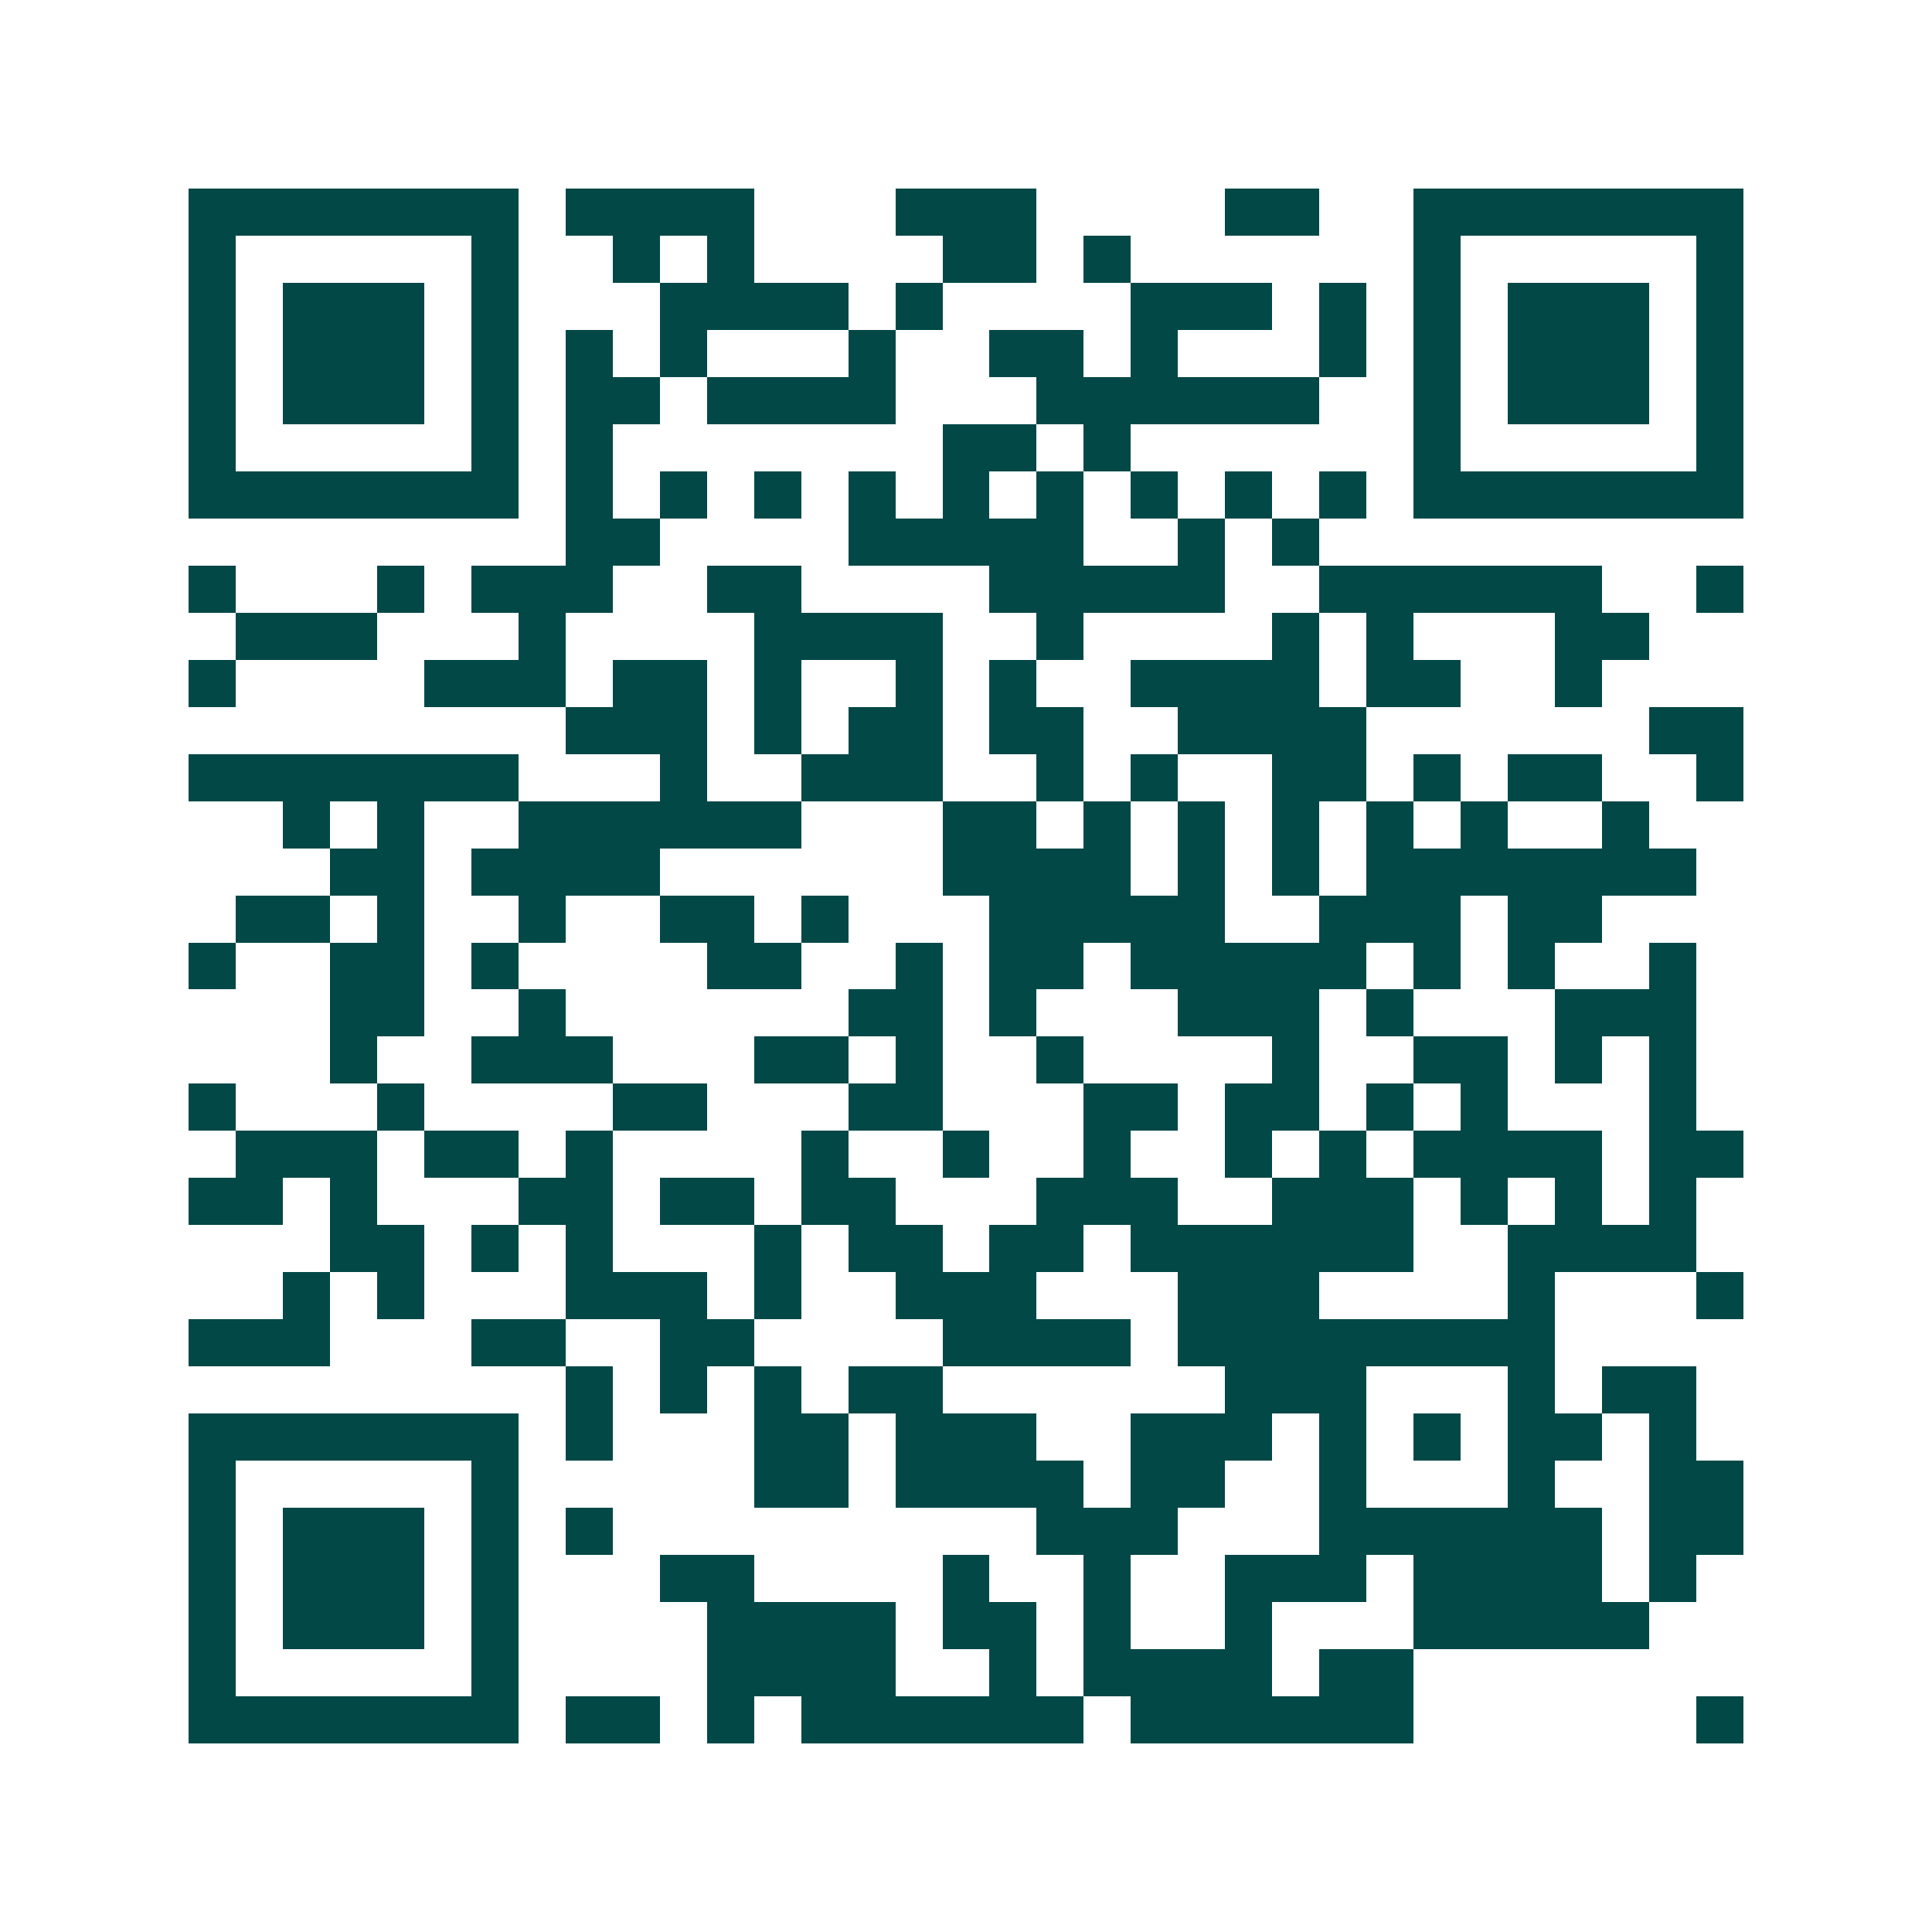<svg xmlns="http://www.w3.org/2000/svg" width="200" height="200" viewBox="0 0 41 41" shape-rendering="crispEdges"><path fill="#ffffff" d="M0 0h41v41H0z"/><path stroke="#014847" d="M4 4.5h7m1 0h4m3 0h3m4 0h2m2 0h7M4 5.5h1m5 0h1m2 0h1m1 0h1m4 0h2m1 0h1m6 0h1m5 0h1M4 6.5h1m1 0h3m1 0h1m3 0h4m1 0h1m4 0h3m1 0h1m1 0h1m1 0h3m1 0h1M4 7.5h1m1 0h3m1 0h1m1 0h1m1 0h1m3 0h1m2 0h2m1 0h1m3 0h1m1 0h1m1 0h3m1 0h1M4 8.5h1m1 0h3m1 0h1m1 0h2m1 0h4m3 0h6m2 0h1m1 0h3m1 0h1M4 9.5h1m5 0h1m1 0h1m7 0h2m1 0h1m6 0h1m5 0h1M4 10.5h7m1 0h1m1 0h1m1 0h1m1 0h1m1 0h1m1 0h1m1 0h1m1 0h1m1 0h1m1 0h7M12 11.5h2m4 0h5m2 0h1m1 0h1M4 12.5h1m3 0h1m1 0h3m2 0h2m4 0h5m2 0h6m2 0h1M5 13.5h3m3 0h1m4 0h4m2 0h1m4 0h1m1 0h1m3 0h2M4 14.5h1m4 0h3m1 0h2m1 0h1m2 0h1m1 0h1m2 0h4m1 0h2m2 0h1M12 15.5h3m1 0h1m1 0h2m1 0h2m2 0h4m6 0h2M4 16.5h7m3 0h1m2 0h3m2 0h1m1 0h1m2 0h2m1 0h1m1 0h2m2 0h1M6 17.5h1m1 0h1m2 0h6m3 0h2m1 0h1m1 0h1m1 0h1m1 0h1m1 0h1m2 0h1M7 18.5h2m1 0h4m6 0h4m1 0h1m1 0h1m1 0h7M5 19.5h2m1 0h1m2 0h1m2 0h2m1 0h1m3 0h5m2 0h3m1 0h2M4 20.5h1m2 0h2m1 0h1m4 0h2m2 0h1m1 0h2m1 0h5m1 0h1m1 0h1m2 0h1M7 21.5h2m2 0h1m6 0h2m1 0h1m3 0h3m1 0h1m3 0h3M7 22.5h1m2 0h3m3 0h2m1 0h1m2 0h1m4 0h1m2 0h2m1 0h1m1 0h1M4 23.5h1m3 0h1m4 0h2m3 0h2m3 0h2m1 0h2m1 0h1m1 0h1m3 0h1M5 24.5h3m1 0h2m1 0h1m4 0h1m2 0h1m2 0h1m2 0h1m1 0h1m1 0h4m1 0h2M4 25.5h2m1 0h1m3 0h2m1 0h2m1 0h2m3 0h3m2 0h3m1 0h1m1 0h1m1 0h1M7 26.5h2m1 0h1m1 0h1m3 0h1m1 0h2m1 0h2m1 0h6m2 0h4M6 27.5h1m1 0h1m3 0h3m1 0h1m2 0h3m3 0h3m4 0h1m3 0h1M4 28.5h3m3 0h2m2 0h2m4 0h4m1 0h8M12 29.5h1m1 0h1m1 0h1m1 0h2m6 0h3m3 0h1m1 0h2M4 30.5h7m1 0h1m3 0h2m1 0h3m2 0h3m1 0h1m1 0h1m1 0h2m1 0h1M4 31.5h1m5 0h1m5 0h2m1 0h4m1 0h2m2 0h1m3 0h1m2 0h2M4 32.5h1m1 0h3m1 0h1m1 0h1m9 0h3m3 0h6m1 0h2M4 33.5h1m1 0h3m1 0h1m3 0h2m4 0h1m2 0h1m2 0h3m1 0h4m1 0h1M4 34.5h1m1 0h3m1 0h1m4 0h4m1 0h2m1 0h1m2 0h1m3 0h5M4 35.5h1m5 0h1m4 0h4m2 0h1m1 0h4m1 0h2M4 36.5h7m1 0h2m1 0h1m1 0h6m1 0h6m6 0h1"/></svg>
